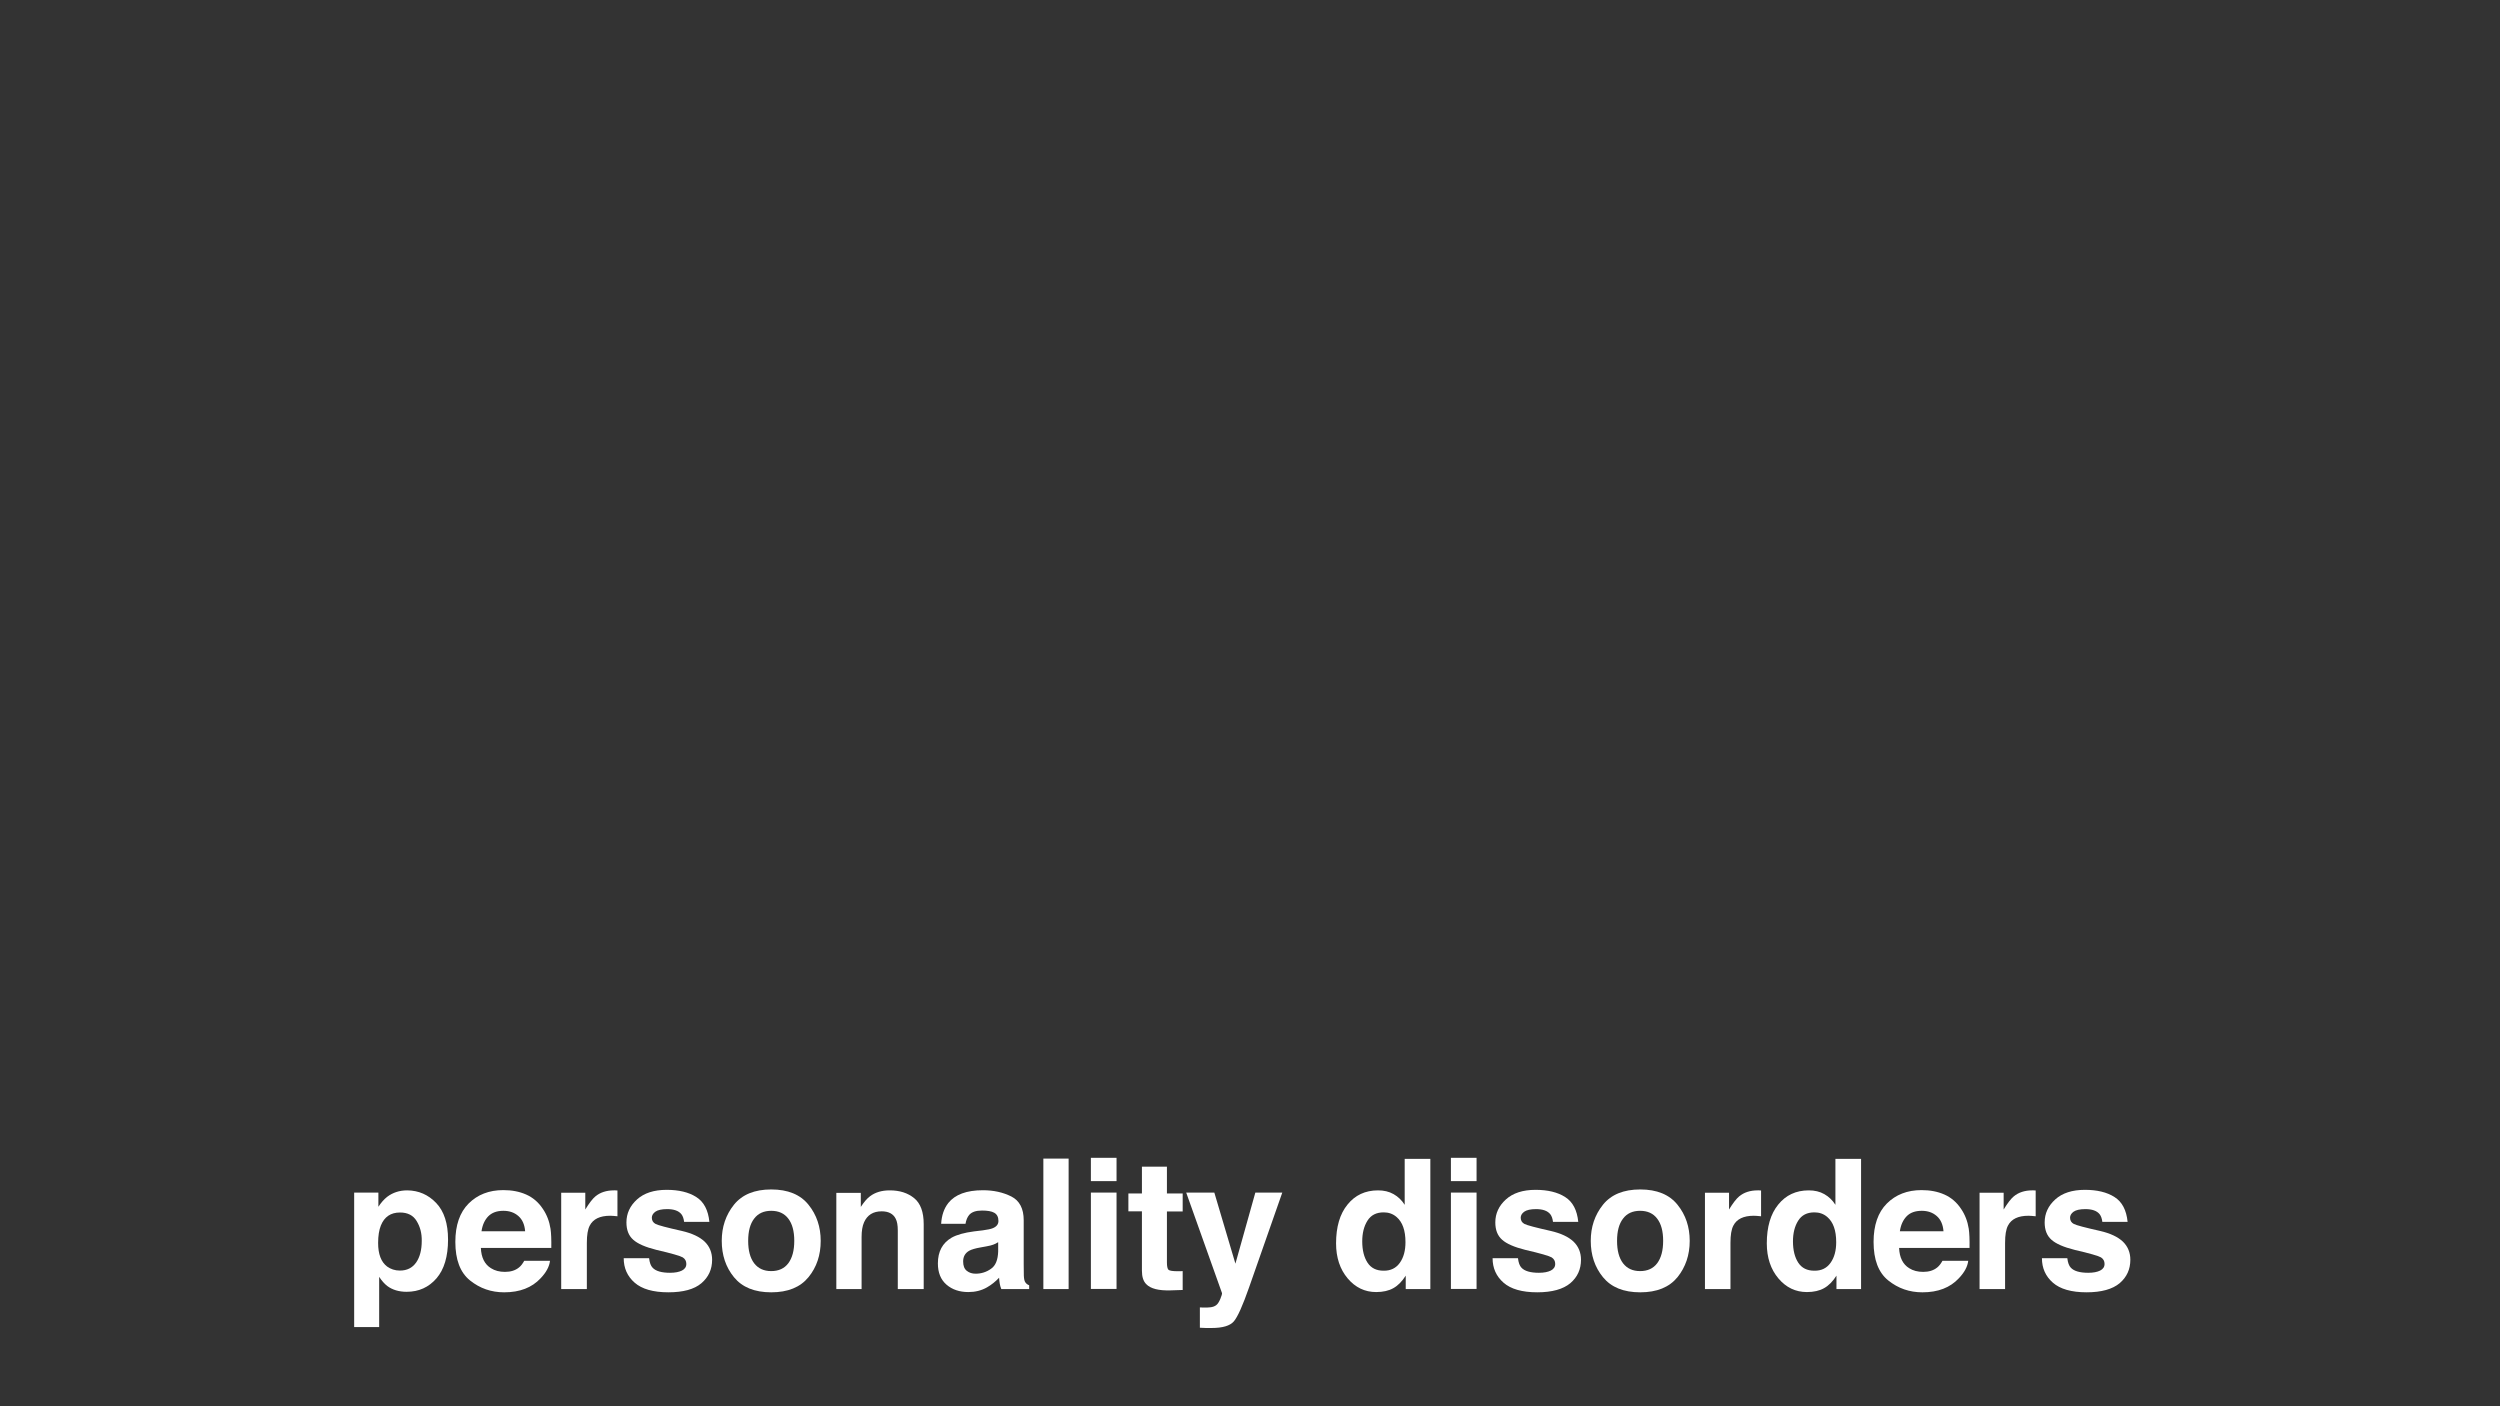 <?xml version="1.0" encoding="UTF-8"?> <!-- Generator: Adobe Illustrator 19.0.0, SVG Export Plug-In . SVG Version: 6.00 Build 0) --> <svg xmlns="http://www.w3.org/2000/svg" xmlns:xlink="http://www.w3.org/1999/xlink" id="personality_disorders_x0D_" x="0px" y="0px" viewBox="0 0 1920 1080" xml:space="preserve"><rect x="0" y="0" width="1920" height="1080" fill="#333333" stroke="none"/> <g> <path fill="#FFFFFF" d="M335,923.9c6.1,6.4,9.1,15.8,9.1,28.1c0,13-3,23-8.9,29.8c-5.9,6.8-13.5,10.3-22.9,10.3 c-5.9,0-10.9-1.5-14.8-4.4c-2.1-1.6-4.3-4-6.3-7.1v38.6h-19.2V915.9h18.6v10.9c2.1-3.2,4.3-5.7,6.7-7.6c4.3-3.3,9.5-5,15.5-5 C321.5,914.3,328.9,917.5,335,923.9z M320,937.8c-2.6-4.4-6.9-6.6-12.8-6.6c-7.1,0-12,3.3-14.7,10c-1.4,3.5-2.1,8-2.1,13.4 c0,8.6,2.3,14.6,6.9,18.1c2.8,2,6,3.1,9.8,3.1c5.5,0,9.6-2.1,12.5-6.2c2.9-4.2,4.3-9.7,4.3-16.6C324,947.2,322.7,942.2,320,937.8z"></path> <path fill="#FFFFFF" d="M404.1,917.4c5.2,2.3,9.5,6,12.8,11c3,4.4,5,9.5,5.9,15.3c0.5,3.4,0.7,8.3,0.6,14.7h-54.1 c0.3,7.4,2.9,12.6,7.8,15.6c3,1.9,6.5,2.8,10.7,2.8c4.4,0,8-1.1,10.8-3.4c1.5-1.2,2.8-2.9,4-5.1h19.8c-0.5,4.4-2.9,8.9-7.2,13.4 c-6.7,7.2-16,10.8-28,10.8c-9.9,0-18.6-3-26.2-9.1c-7.6-6.1-11.3-16-11.3-29.6c0-12.8,3.4-22.7,10.2-29.5 c6.8-6.8,15.7-10.3,26.6-10.3C393.1,914,398.9,915.1,404.1,917.4z M375,934.1c-2.7,2.8-4.5,6.6-5.2,11.5h33.5 c-0.4-5.1-2.1-9-5.2-11.7c-3.1-2.7-6.9-4-11.5-4C381.6,929.9,377.8,931.3,375,934.1z"></path> <path fill="#FFFFFF" d="M472.5,914.2c0.2,0,0.8,0.1,1.7,0.1v19.8c-1.2-0.1-2.3-0.2-3.3-0.3c-1,0-1.7-0.1-2.3-0.1 c-7.8,0-13.1,2.5-15.7,7.6c-1.5,2.9-2.2,7.2-2.2,13.2V990H431v-74h18.5v12.9c3-4.9,5.6-8.3,7.8-10.1c3.6-3,8.4-4.6,14.2-4.6 C471.9,914.2,472.2,914.2,472.5,914.2z"></path> <path fill="#FFFFFF" d="M498.5,966.3c0.4,3.4,1.3,5.9,2.7,7.3c2.4,2.6,6.9,3.9,13.4,3.9c3.8,0,6.9-0.6,9.1-1.7s3.4-2.8,3.4-5.1 c0-2.2-0.9-3.8-2.7-5c-1.8-1.1-8.6-3.1-20.3-5.8c-8.4-2.1-14.4-4.7-17.8-7.8c-3.5-3.1-5.2-7.5-5.2-13.3c0-6.8,2.7-12.7,8.1-17.6 c5.4-4.9,13-7.4,22.8-7.4c9.3,0,16.9,1.8,22.7,5.5c5.9,3.7,9.2,10.1,10.1,19.1h-19.4c-0.3-2.5-1-4.5-2.1-5.9 c-2.1-2.6-5.8-3.9-10.9-3.9c-4.2,0-7.3,0.7-9.1,2c-1.8,1.3-2.7,2.9-2.7,4.6c0,2.2,1,3.8,2.9,4.8c1.9,1,8.7,2.8,20.3,5.4 c7.7,1.8,13.5,4.5,17.4,8.2c3.8,3.7,5.7,8.4,5.7,13.9c0,7.3-2.7,13.3-8.2,18s-14,7-25.4,7c-11.7,0-20.3-2.5-25.9-7.4 c-5.6-4.9-8.4-11.2-8.4-18.8H498.5z"></path> <path fill="#FFFFFF" d="M620.9,980.9c-6.3,7.7-15.8,11.6-28.6,11.6c-12.8,0-22.3-3.9-28.6-11.6c-6.3-7.7-9.4-17-9.4-27.9 c0-10.7,3.1-19.9,9.4-27.8c6.3-7.8,15.8-11.7,28.6-11.7c12.8,0,22.3,3.9,28.6,11.7s9.4,17.1,9.4,27.8 C630.3,963.9,627.2,973.2,620.9,980.9z M605.4,970.2c3-4,4.6-9.7,4.6-17.2c0-7.4-1.5-13.1-4.6-17.1c-3-4-7.4-6-13.1-6 c-5.7,0-10.1,2-13.1,6c-3.1,4-4.6,9.7-4.6,17.1c0,7.4,1.5,13.1,4.6,17.2c3.1,4,7.4,6,13.1,6C598,976.2,602.4,974.2,605.4,970.2z"></path> <path fill="#FFFFFF" d="M702.1,920.2c4.9,4,7.3,10.7,7.3,19.9V990h-19.9v-45c0-3.9-0.5-6.9-1.6-9c-1.9-3.8-5.5-5.7-10.8-5.7 c-6.5,0-11,2.8-13.5,8.4c-1.3,2.9-1.9,6.7-1.9,11.3V990h-19.4v-73.9h18.8v10.8c2.5-3.8,4.8-6.5,7.1-8.2c4-3,9-4.5,15.1-4.5 C691,914.2,697.2,916.2,702.1,920.2z"></path> <path fill="#FFFFFF" d="M754.8,944.9c3.6-0.5,6.2-1,7.8-1.7c2.8-1.2,4.2-3,4.2-5.5c0-3-1.1-5.1-3.2-6.3c-2.1-1.2-5.3-1.7-9.4-1.7 c-4.7,0-7.9,1.1-9.9,3.4c-1.4,1.7-2.3,3.9-2.8,6.8h-18.7c0.4-6.5,2.2-11.8,5.5-16c5.2-6.5,14-9.8,26.6-9.8c8.2,0,15.4,1.6,21.8,4.8 c6.3,3.2,9.5,9.3,9.5,18.2v34c0,2.4,0,5.2,0.1,8.6c0.1,2.5,0.5,4.3,1.2,5.2c0.6,0.9,1.6,1.7,2.9,2.2v2.9H769 c-0.6-1.5-1-2.9-1.2-4.2c-0.2-1.3-0.4-2.8-0.5-4.5c-2.7,2.9-5.8,5.4-9.3,7.4c-4.2,2.4-9,3.6-14.3,3.6c-6.8,0-12.4-1.9-16.8-5.7 c-4.4-3.8-6.6-9.2-6.6-16.3c0-9.1,3.5-15.7,10.6-19.8c3.9-2.2,9.6-3.8,17.2-4.8L754.8,944.9z M766.6,954c-1.2,0.8-2.5,1.4-3.8,1.9 c-1.3,0.5-3,0.9-5.2,1.3l-4.4,0.8c-4.1,0.7-7.1,1.6-8.9,2.6c-3.1,1.8-4.6,4.5-4.6,8.2c0,3.3,0.9,5.7,2.8,7.2 c1.9,1.5,4.1,2.2,6.8,2.2c4.2,0,8.2-1.2,11.7-3.7c3.6-2.4,5.4-6.9,5.6-13.4V954z"></path> <path fill="#FFFFFF" d="M820.7,990h-19.4V889.8h19.4V990z"></path> <path fill="#FFFFFF" d="M857.5,907.1h-19.7v-17.9h19.7V907.1z M837.8,915.9h19.7v74h-19.7V915.9z"></path> <path fill="#FFFFFF" d="M866.6,930.4v-13.8H877V896h19.2v20.6h12.1v13.8h-12.1v39.1c0,3,0.4,4.9,1.2,5.7c0.8,0.7,3.1,1.1,7.1,1.1 c0.6,0,1.2,0,1.9,0c0.7,0,1.3-0.1,1.9-0.1v14.5l-9.2,0.3c-9.2,0.3-15.5-1.3-18.8-4.8c-2.2-2.2-3.3-5.6-3.3-10.3v-45.6H866.6z"></path> <path fill="#FFFFFF" d="M921.6,1004.1l2.5,0.1c1.9,0.1,3.7,0,5.5-0.2c1.7-0.2,3.2-0.7,4.4-1.6c1.1-0.8,2.2-2.4,3.2-4.8 c1-2.4,1.4-3.9,1.3-4.5L911,915.9h21.6l16.2,54.6l15.3-54.6h20.7l-25.5,72.8c-4.9,14-8.8,22.7-11.7,26.1c-2.9,3.4-8.6,5.1-17.2,5.1 c-1.7,0-3.1,0-4.2,0c-1,0-2.6-0.1-4.7-0.2V1004.1z"></path> <path fill="#FFFFFF" d="M1070.3,917.1c3.5,2,6.3,4.7,8.5,8.2V890h19.7v100h-18.9v-10.3c-2.8,4.4-5.9,7.6-9.5,9.6c-3.5,2-8,3-13.2,3 c-8.7,0-16-3.5-21.9-10.5c-5.9-7-8.9-16-8.9-26.9c0-12.6,2.9-22.6,8.8-29.8c5.8-7.2,13.6-10.9,23.4-10.9 C1062.8,914.2,1066.8,915.1,1070.3,917.1z M1075.1,969.8c2.9-4.1,4.3-9.3,4.3-15.8c0-9.1-2.3-15.5-6.9-19.4 c-2.8-2.4-6.1-3.5-9.8-3.5c-5.7,0-9.8,2.1-12.5,6.4c-2.7,4.3-4,9.6-4,15.9c0,6.8,1.4,12.3,4.1,16.4c2.7,4.1,6.8,6.1,12.3,6.1 C1068,976,1072.2,973.9,1075.1,969.8z"></path> <path fill="#FFFFFF" d="M1134,907.1h-19.7v-17.9h19.7V907.1z M1114.3,915.9h19.7v74h-19.7V915.9z"></path> <path fill="#FFFFFF" d="M1165.8,966.3c0.4,3.4,1.3,5.9,2.7,7.3c2.4,2.6,6.9,3.9,13.4,3.9c3.8,0,6.9-0.6,9.1-1.7s3.4-2.8,3.4-5.1 c0-2.2-0.9-3.8-2.7-5c-1.8-1.1-8.6-3.1-20.3-5.8c-8.4-2.1-14.4-4.7-17.8-7.8c-3.5-3.1-5.2-7.5-5.2-13.3c0-6.8,2.7-12.7,8.1-17.6 c5.4-4.9,13-7.4,22.8-7.4c9.3,0,16.9,1.8,22.7,5.5c5.9,3.7,9.2,10.1,10.1,19.1h-19.4c-0.3-2.5-1-4.5-2.1-5.9 c-2.1-2.6-5.8-3.9-10.9-3.9c-4.2,0-7.3,0.7-9.1,2c-1.8,1.3-2.7,2.9-2.7,4.6c0,2.2,1,3.8,2.9,4.8c1.9,1,8.7,2.8,20.3,5.4 c7.7,1.8,13.5,4.5,17.4,8.2c3.8,3.7,5.7,8.4,5.7,13.9c0,7.3-2.7,13.3-8.2,18c-5.5,4.6-14,7-25.4,7c-11.7,0-20.3-2.5-25.9-7.4 c-5.6-4.9-8.4-11.2-8.4-18.8H1165.8z"></path> <path fill="#FFFFFF" d="M1288.3,980.9c-6.3,7.7-15.8,11.6-28.6,11.6c-12.8,0-22.3-3.9-28.6-11.6c-6.3-7.7-9.4-17-9.4-27.9 c0-10.7,3.1-19.9,9.4-27.8c6.3-7.8,15.8-11.7,28.6-11.7c12.8,0,22.3,3.9,28.6,11.7s9.4,17.1,9.4,27.8 C1297.7,963.9,1294.5,973.2,1288.3,980.9z M1272.7,970.2c3-4,4.6-9.7,4.6-17.2c0-7.4-1.5-13.1-4.6-17.1c-3-4-7.4-6-13.1-6 c-5.7,0-10.1,2-13.1,6c-3.1,4-4.6,9.7-4.6,17.1c0,7.4,1.5,13.1,4.6,17.2c3.1,4,7.4,6,13.1,6 C1265.3,976.2,1269.7,974.2,1272.7,970.2z"></path> <path fill="#FFFFFF" d="M1350.8,914.2c0.2,0,0.8,0.1,1.7,0.1v19.8c-1.2-0.1-2.3-0.2-3.3-0.3c-1,0-1.7-0.1-2.3-0.1 c-7.8,0-13.1,2.5-15.7,7.6c-1.5,2.9-2.2,7.2-2.2,13.2V990h-19.6v-74h18.5v12.9c3-4.9,5.6-8.3,7.8-10.1c3.6-3,8.4-4.6,14.2-4.6 C1350.2,914.2,1350.5,914.2,1350.8,914.2z"></path> <path fill="#FFFFFF" d="M1401.1,917.1c3.5,2,6.3,4.7,8.5,8.2V890h19.7v100h-18.9v-10.3c-2.8,4.4-5.9,7.6-9.5,9.6c-3.5,2-8,3-13.2,3 c-8.7,0-16-3.5-21.9-10.5c-5.9-7-8.9-16-8.9-26.9c0-12.6,2.9-22.6,8.8-29.8c5.8-7.2,13.6-10.9,23.4-10.9 C1393.6,914.2,1397.6,915.1,1401.1,917.1z M1405.9,969.8c2.9-4.1,4.3-9.3,4.3-15.8c0-9.1-2.3-15.5-6.9-19.4 c-2.8-2.4-6.1-3.5-9.8-3.5c-5.7,0-9.8,2.1-12.5,6.4c-2.7,4.3-4,9.6-4,15.9c0,6.8,1.4,12.3,4.1,16.4c2.7,4.1,6.8,6.1,12.3,6.1 C1398.9,976,1403,973.9,1405.9,969.8z"></path> <path fill="#FFFFFF" d="M1493.3,917.4c5.2,2.3,9.5,6,12.8,11c3,4.4,5,9.5,5.9,15.3c0.5,3.4,0.7,8.3,0.6,14.7h-54.1 c0.3,7.4,2.9,12.6,7.8,15.6c3,1.9,6.5,2.8,10.7,2.8c4.4,0,8-1.1,10.8-3.4c1.5-1.2,2.8-2.9,4-5.1h19.8c-0.5,4.4-2.9,8.9-7.2,13.4 c-6.7,7.2-16,10.8-28,10.8c-9.9,0-18.6-3-26.2-9.1c-7.6-6.1-11.3-16-11.3-29.6c0-12.8,3.4-22.7,10.2-29.5 c6.8-6.8,15.7-10.3,26.6-10.3C1482.3,914,1488.1,915.1,1493.3,917.4z M1464.3,934.1c-2.7,2.8-4.5,6.6-5.2,11.5h33.5 c-0.4-5.1-2.1-9-5.2-11.7c-3.1-2.7-6.9-4-11.5-4C1470.9,929.9,1467,931.3,1464.3,934.1z"></path> <path fill="#FFFFFF" d="M1561.7,914.2c0.2,0,0.8,0.1,1.7,0.1v19.8c-1.2-0.1-2.3-0.2-3.3-0.3c-1,0-1.7-0.1-2.3-0.1 c-7.8,0-13.1,2.5-15.7,7.6c-1.5,2.9-2.2,7.2-2.2,13.2V990h-19.6v-74h18.5v12.9c3-4.9,5.6-8.3,7.8-10.1c3.6-3,8.4-4.6,14.2-4.6 C1561.2,914.2,1561.5,914.2,1561.7,914.2z"></path> <path fill="#FFFFFF" d="M1587.7,966.3c0.4,3.4,1.3,5.9,2.7,7.3c2.4,2.6,6.9,3.9,13.4,3.9c3.8,0,6.9-0.6,9.1-1.7s3.4-2.8,3.4-5.1 c0-2.2-0.9-3.8-2.7-5c-1.8-1.1-8.6-3.1-20.3-5.8c-8.4-2.1-14.4-4.7-17.8-7.8c-3.5-3.1-5.2-7.5-5.2-13.3c0-6.8,2.7-12.7,8.1-17.6 c5.4-4.9,13-7.4,22.8-7.4c9.3,0,16.9,1.8,22.7,5.5c5.9,3.7,9.2,10.1,10.1,19.1h-19.4c-0.3-2.5-1-4.5-2.1-5.9 c-2.1-2.6-5.8-3.9-10.9-3.9c-4.2,0-7.3,0.7-9.1,2c-1.8,1.3-2.7,2.9-2.7,4.6c0,2.2,1,3.8,2.9,4.8c1.9,1,8.7,2.8,20.3,5.4 c7.7,1.8,13.5,4.5,17.4,8.2c3.8,3.7,5.7,8.4,5.7,13.9c0,7.3-2.7,13.3-8.2,18c-5.5,4.6-14,7-25.4,7c-11.7,0-20.3-2.5-25.9-7.4 c-5.6-4.9-8.4-11.2-8.4-18.8H1587.7z"></path> </g> </svg> 